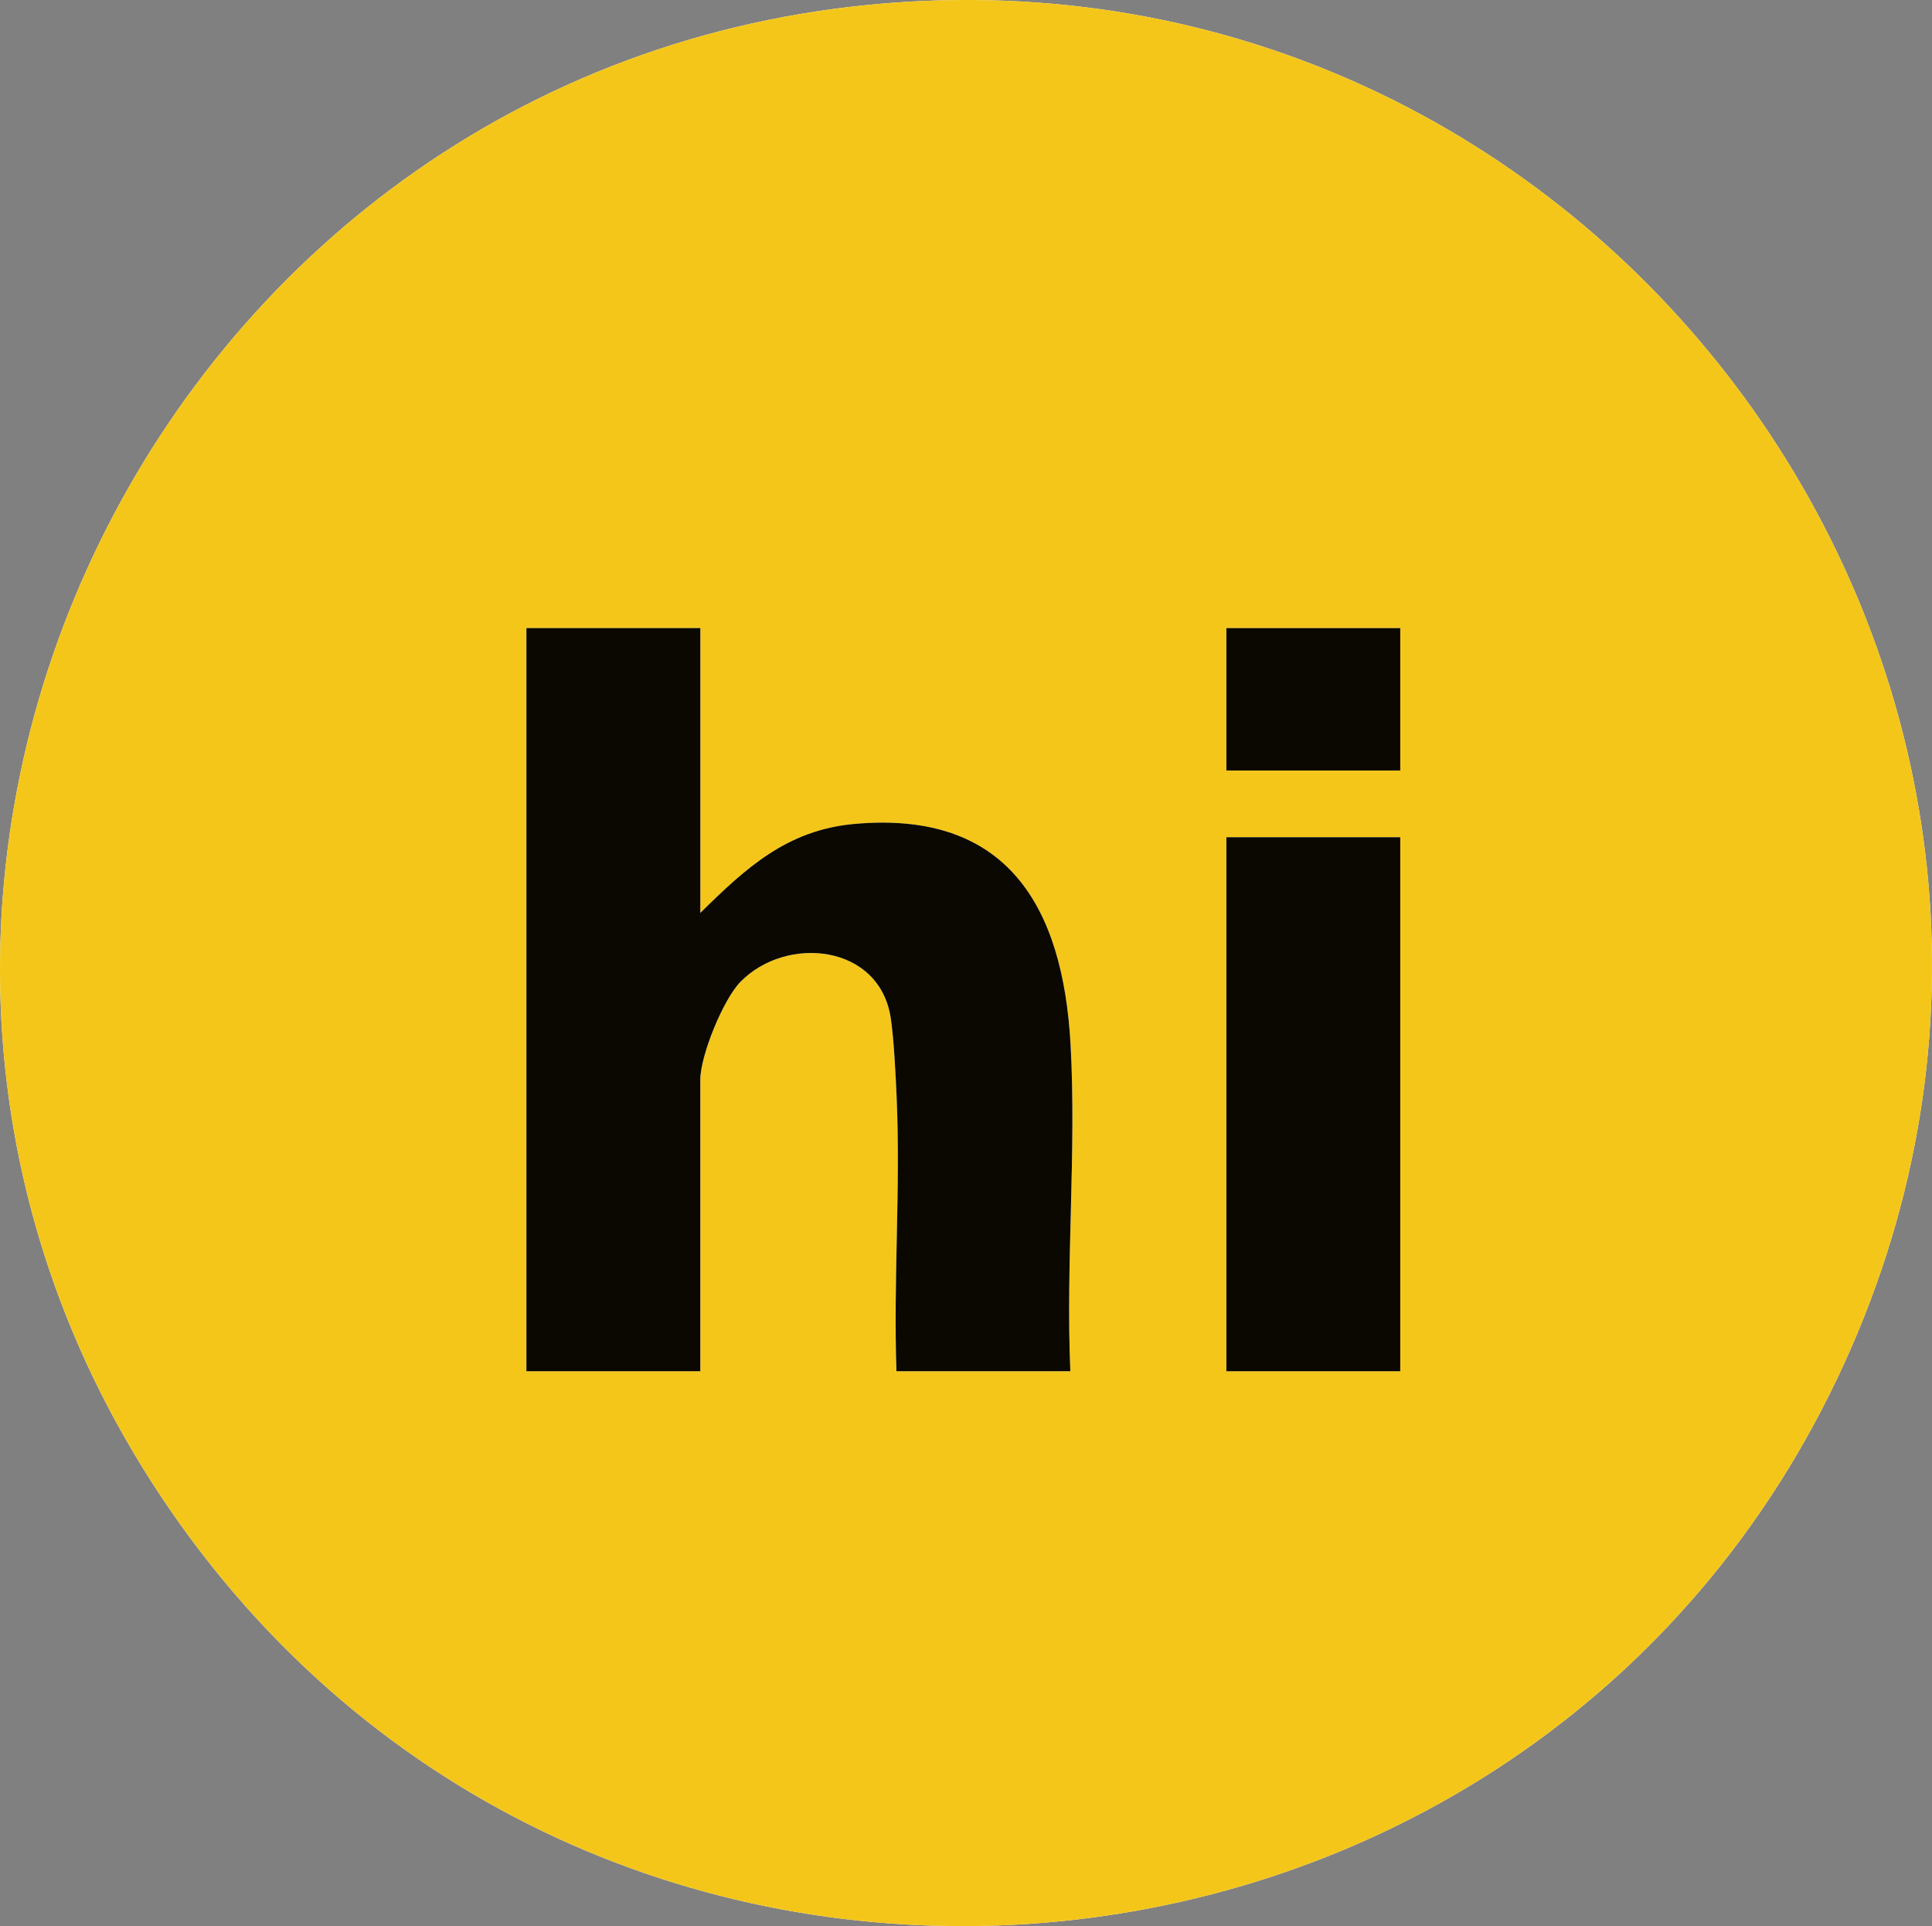 <?xml version="1.0" encoding="UTF-8"?>
<svg id="Layer_1" data-name="Layer 1" xmlns="http://www.w3.org/2000/svg" viewBox="0 0 684.43 682.28">
  <rect x="0" y="0" width="684.43" height="682.28" fill="#808080" stroke="none"/>
  <defs>
    <style>
      .cls-1 {
        fill: #fff;
      }

      .cls-2 {
        fill: #0a0801;
      }

      .cls-3 {
        fill: #f4c61a;
      }
    </style>
  </defs>
  <path class="cls-1" d="M320.42.69C57.27,17.13-90.2,316.76,60.44,535.09c152.08,220.41,488.78,186.89,595.41-57.76C757.7,243.68,573.66-15.13,320.42.69Z"/>
  <path class="cls-3" d="M320.42.69c253.23-15.82,437.28,242.98,335.43,476.64-106.63,244.65-443.33,278.17-595.41,57.76C-90.2,316.76,57.27,17.13,320.42.69ZM248.1,222.49h-61.6v263.24h61.6v-103.25c0-8.5,8.08-28.4,14.22-34.67,16.36-16.71,49.45-13.34,53.28,13.02,1.09,7.54,1.71,19.92,2.06,27.9,1.4,32.2-1.18,64.79-.07,97.01h61.6c-1.66-38.1,2.2-78.02.07-115.92-2.74-48.64-22.37-82.86-76.64-77.94-23.87,2.16-38.41,15.65-54.51,31.5v-100.88ZM496.06,222.49h-61.6v50.44h61.6v-50.44ZM496.06,296.57h-61.6v189.16h61.6v-189.16Z"/>
  <path class="cls-2" d="M248.1,222.49v100.88c16.1-15.85,30.65-29.34,54.51-31.5,54.27-4.92,73.9,29.29,76.64,77.94,2.13,37.9-1.73,77.82-.07,115.92h-61.6c-1.11-32.22,1.47-64.81.07-97.01-.35-7.97-.96-20.35-2.06-27.9-3.83-26.36-36.91-29.73-53.28-13.02-6.14,6.27-14.22,26.17-14.22,34.67v103.25h-61.6V222.49h61.6Z"/>
  <rect class="cls-2" x="434.46" y="296.57" width="61.6" height="189.16"/>
  <rect class="cls-2" x="434.46" y="222.49" width="61.6" height="50.44"/>
</svg>